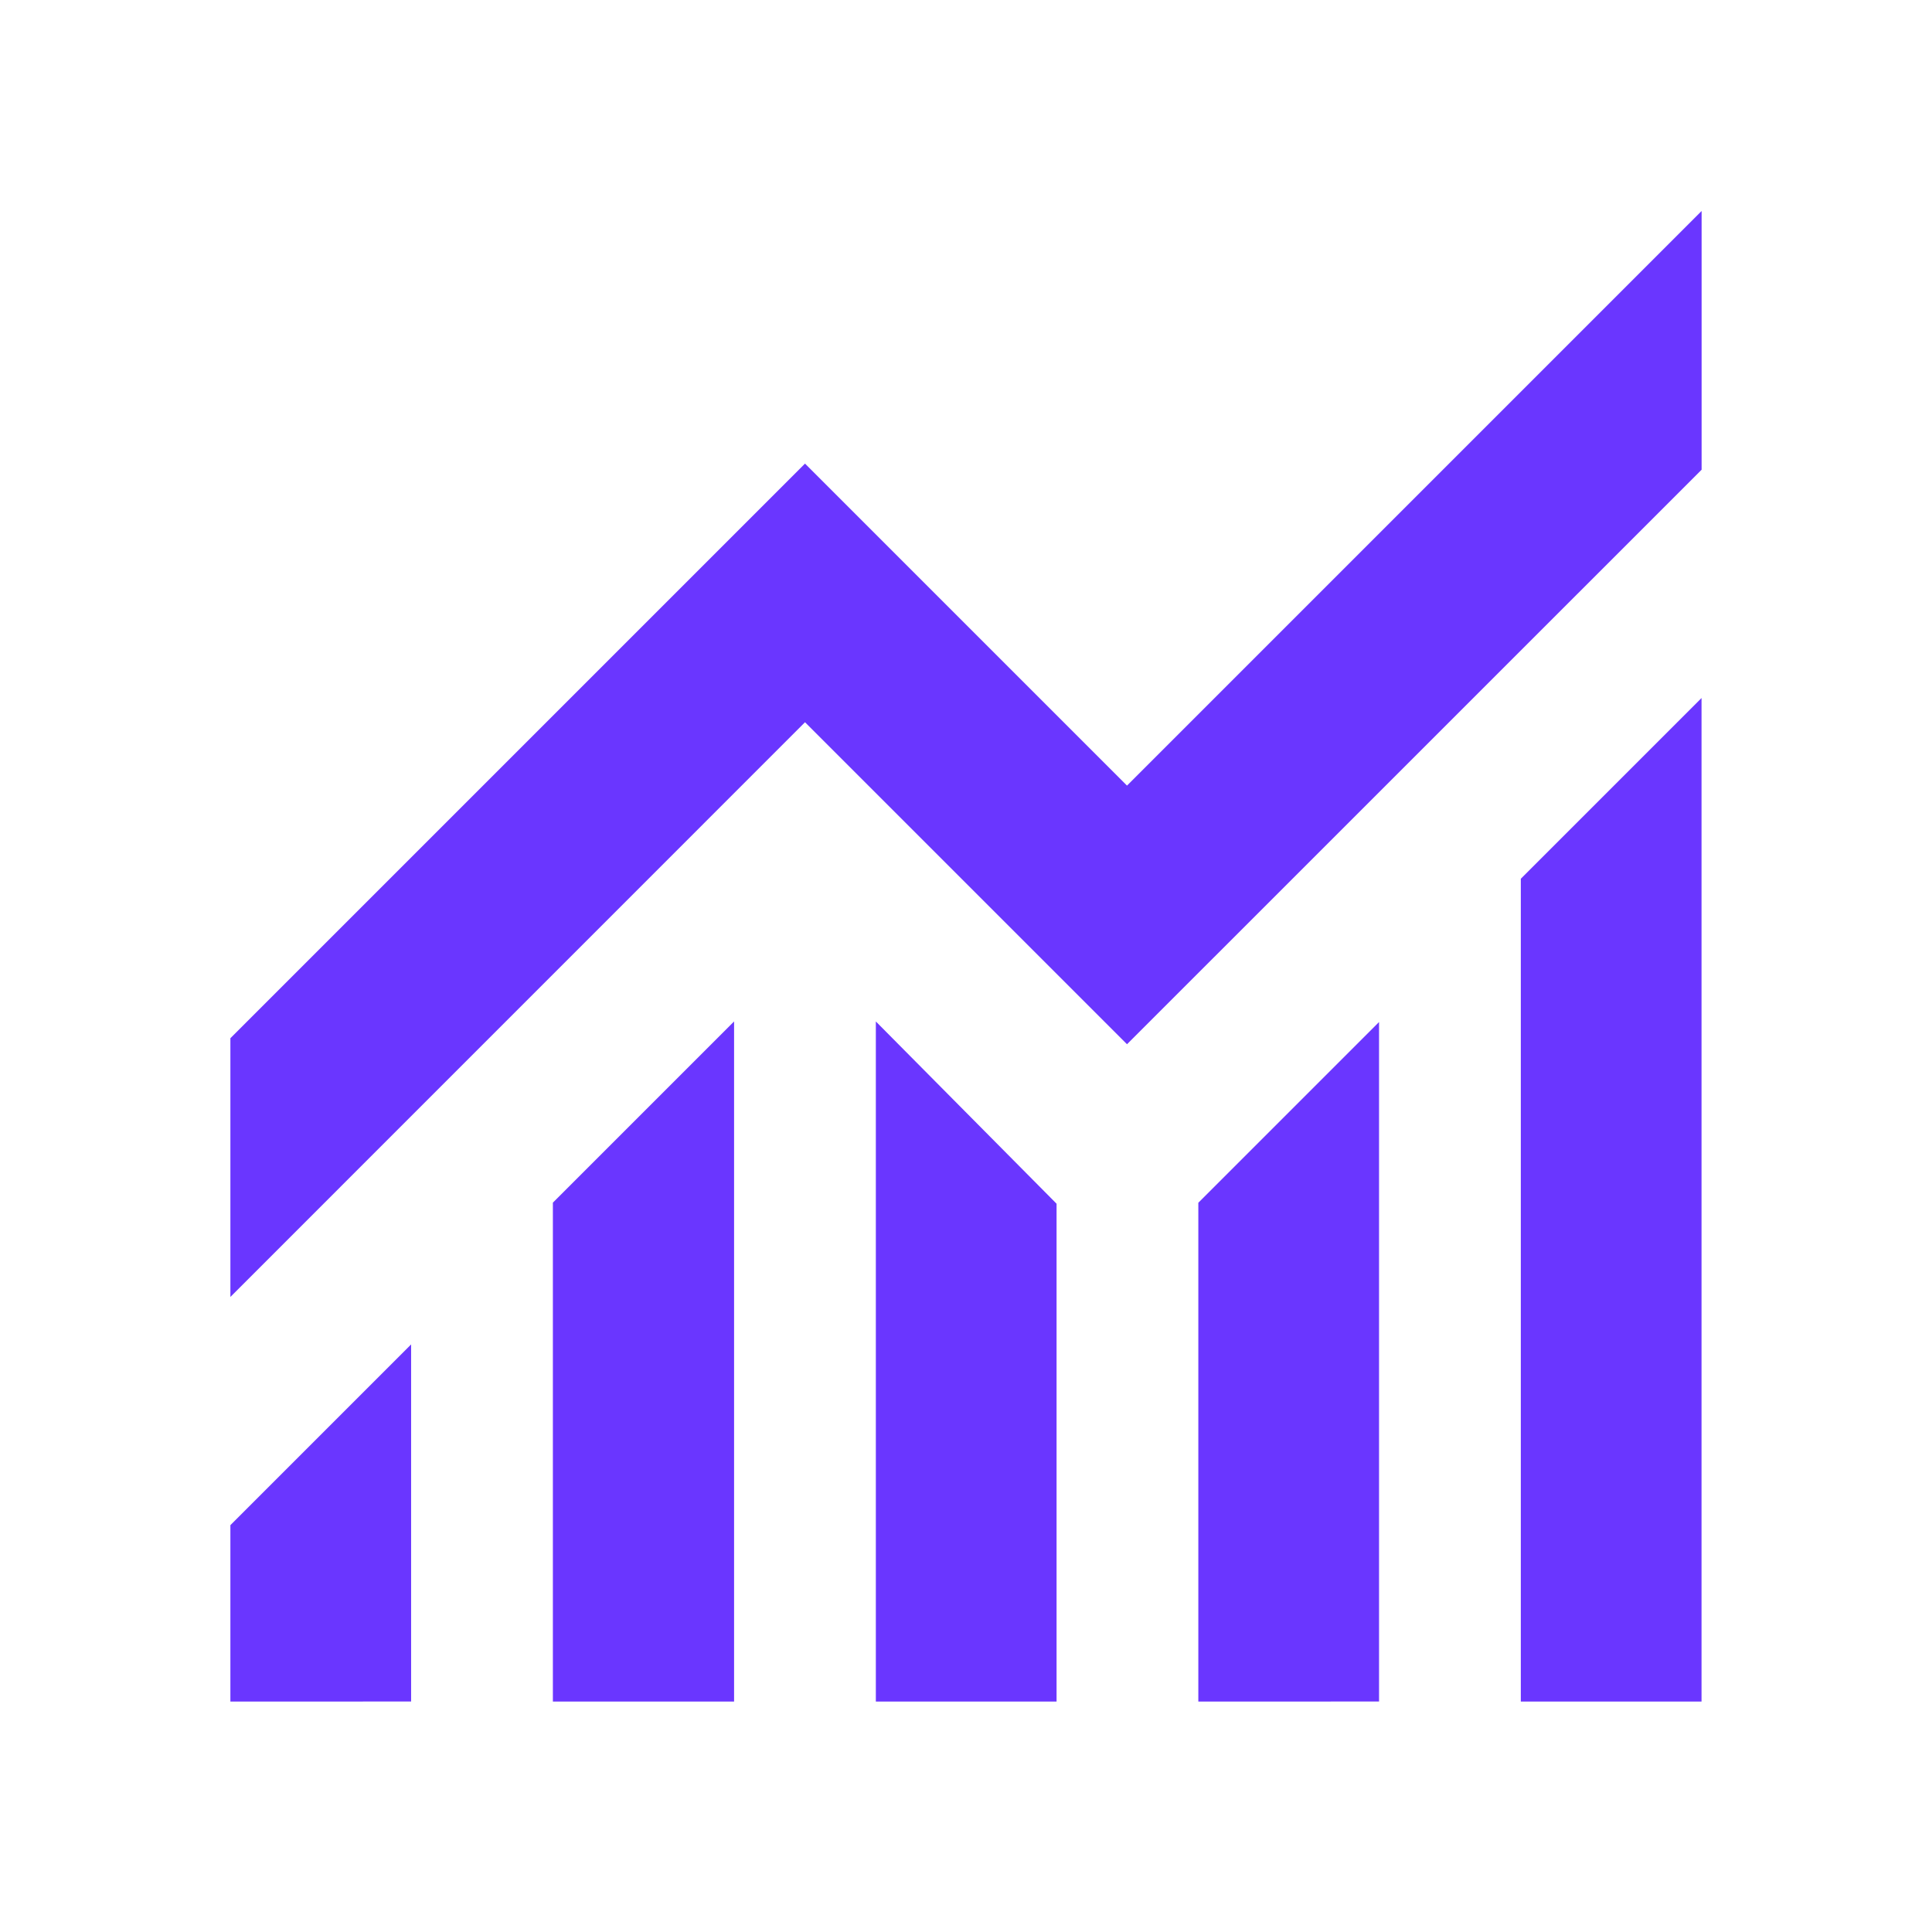 <svg fill="none" height="24" viewBox="0 0 24 24" width="24" xmlns="http://www.w3.org/2000/svg" xmlns:xlink="http://www.w3.org/1999/xlink"><mask id="a" height="24" maskUnits="userSpaceOnUse" width="24" x="0" y="0"><path d="m0 0h24v24h-24z" fill="#d9d9d9"/></mask><g mask="url(#a)"><path d="m2.862 21.137v-2.191l2.245-2.245v4.436zm4.006 0v-6.197l2.251-2.251v8.448zm4.012 0v-8.448l2.245 2.264v6.184zm4.006 0v-6.196l2.245-2.245v8.441zm4.006 0v-10.221l2.245-2.245v12.466zm-16.03-5.026v-3.214l7.138-7.138 4 4 7.138-7.138v3.214l-7.138 7.137-4-4z" fill="#6a36ff"/></g></svg>